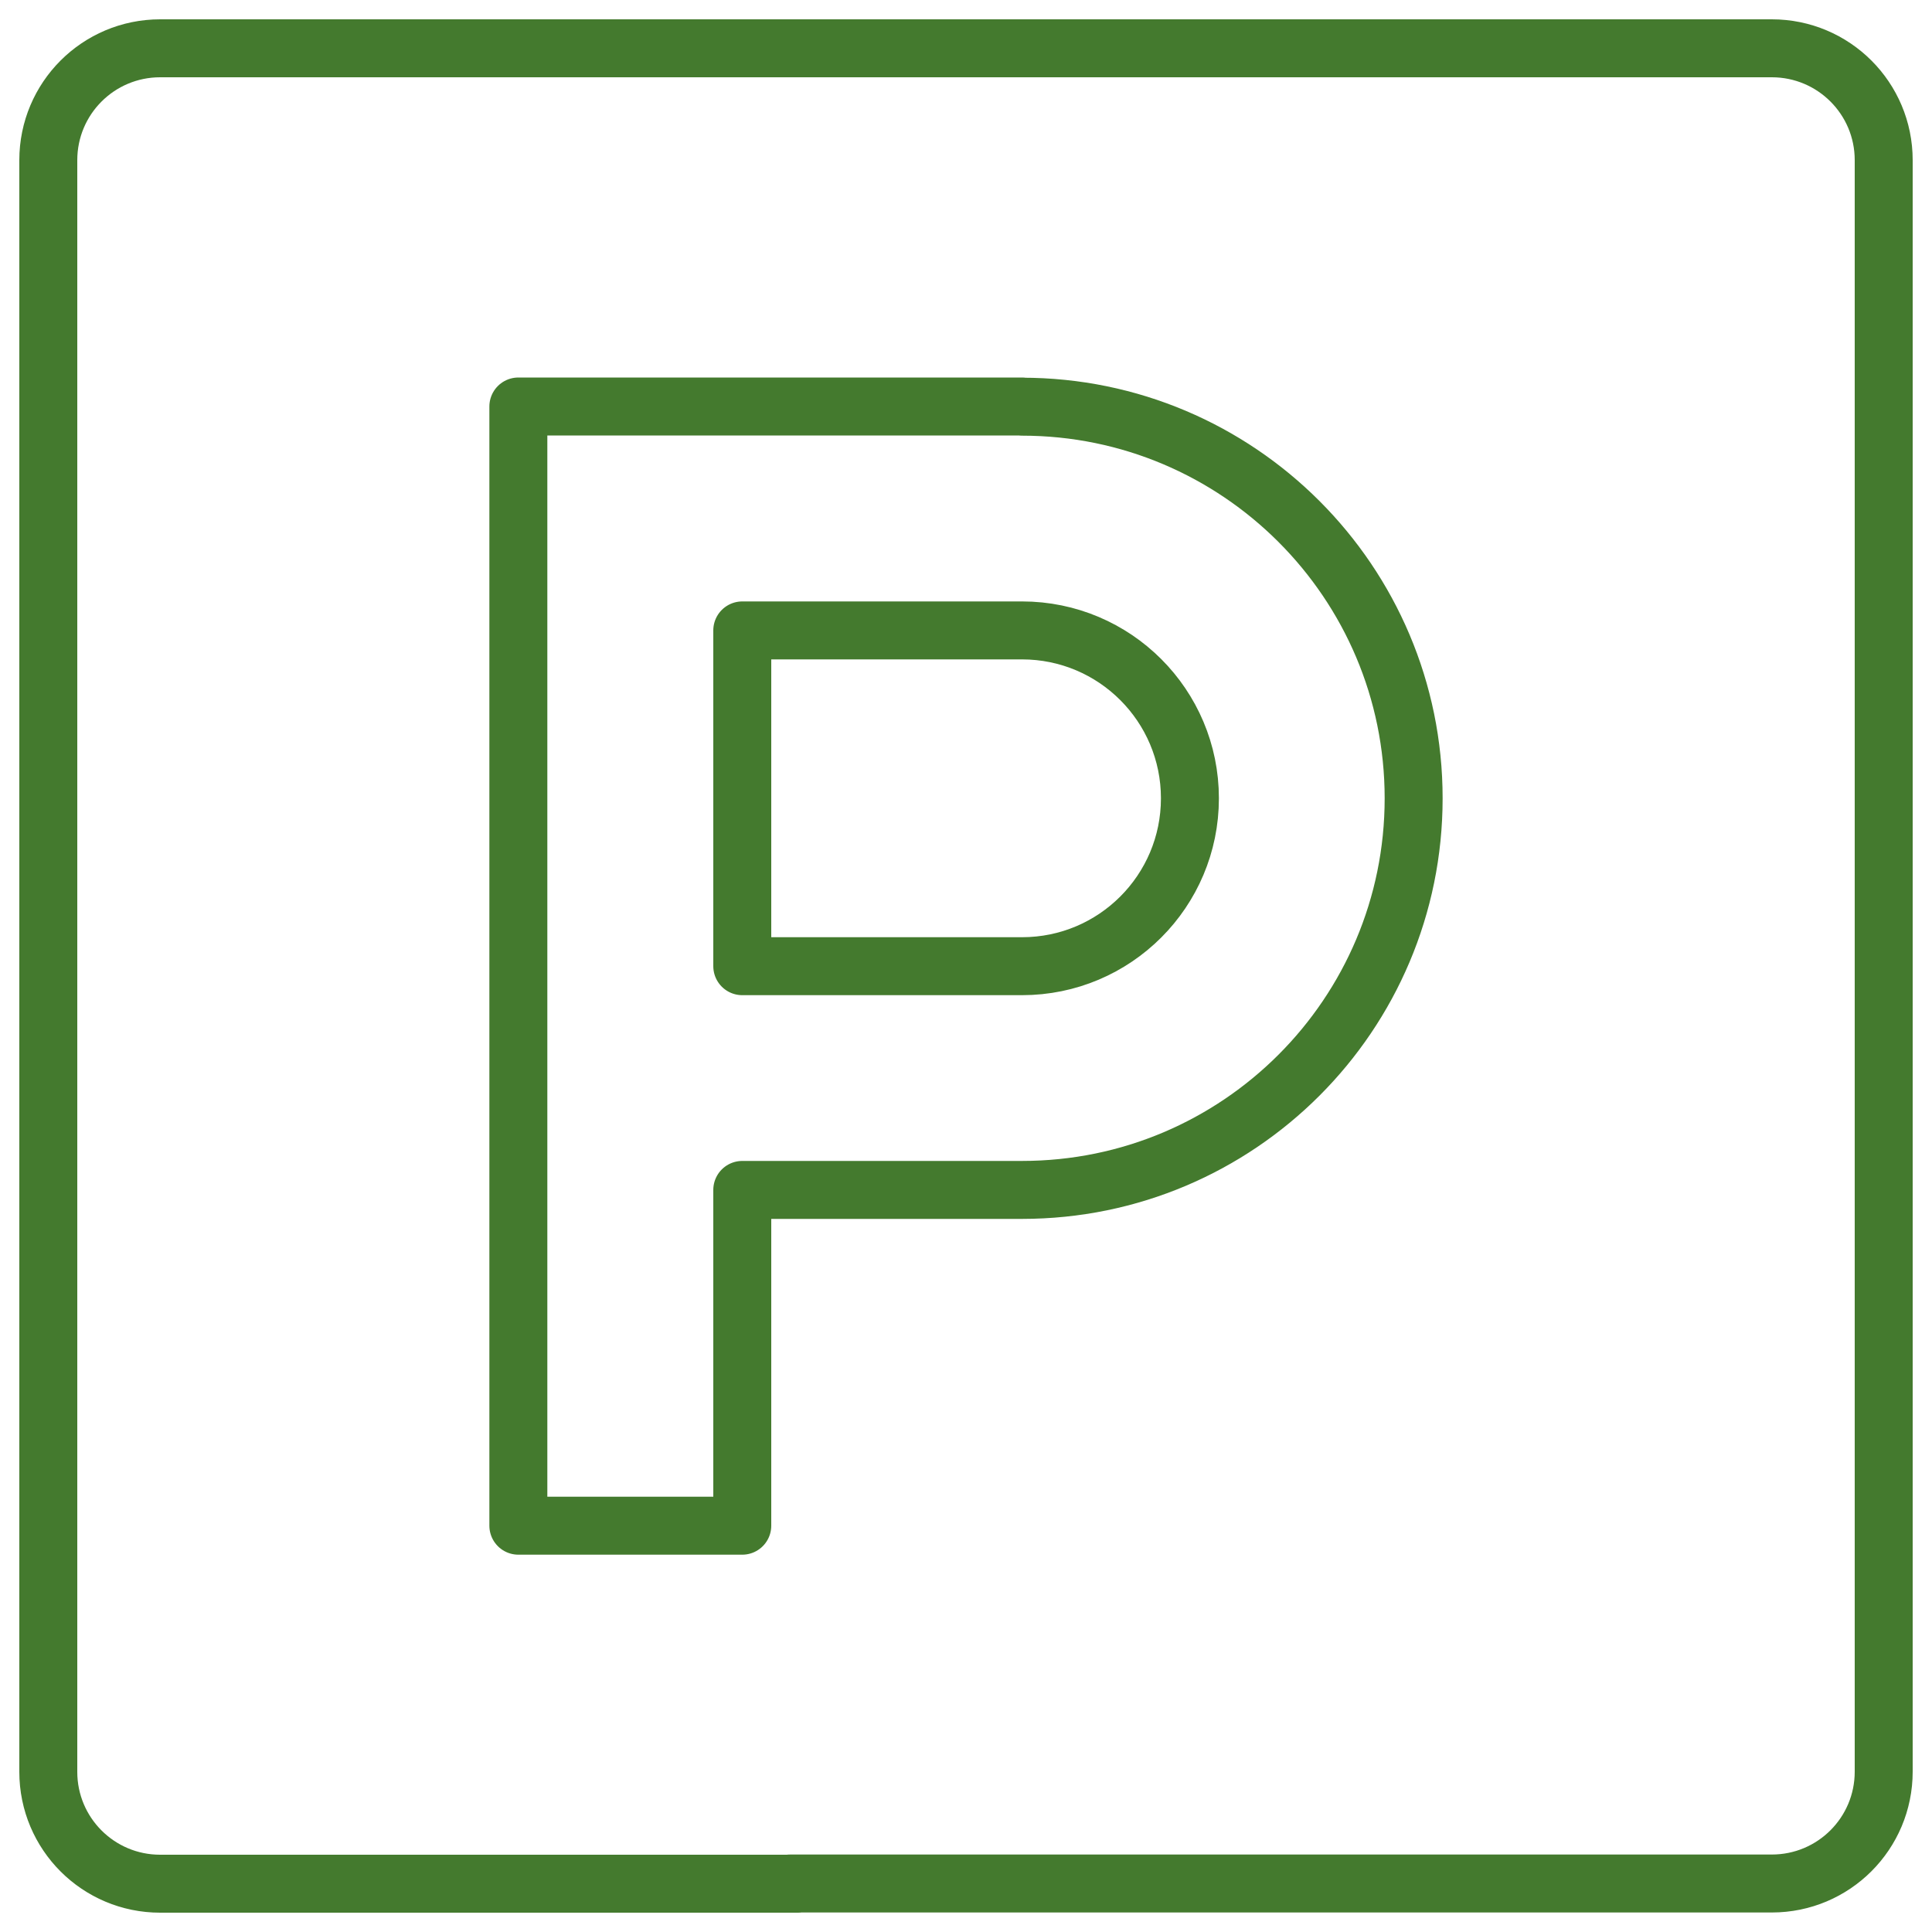 <?xml version="1.0" encoding="UTF-8"?><svg id="Ebene_1" xmlns="http://www.w3.org/2000/svg" viewBox="0 0 100 100"><g id="g1665"><g id="g1667"><g id="g1669"><g id="g1675"><path id="path1677" d="M38.42,50.01v-17.38h14.48c4.8,0,8.69,3.89,8.69,8.69s-3.89,8.69-8.69,8.69h-14.48Z" style="fill:none; stroke:#447a2e; stroke-linecap:round; stroke-linejoin:round; stroke-width:3px;"/></g><g id="g1679"><path id="path1681" d="M52.9,21.04h-26.07v57.93h11.59v-17.38h14.48c11.2,0,20.27-9.08,20.27-20.27h0c0-11.19-9.08-20.27-20.27-20.27Z" style="fill:none; stroke:#447a2e; stroke-linecap:round; stroke-linejoin:round; stroke-width:3px;"/></g><g id="g1687"><path id="path1689" d="M41.31,97.5H8.29c-3.2,0-5.79-2.59-5.79-5.79h0V8.29c0-3.2,2.59-5.79,5.79-5.79h83.42c3.2,0,5.79,2.59,5.79,5.79v83.41c0,3.2-2.59,5.79-5.79,5.79h-50.82" style="fill:none; stroke:#447a2e; stroke-linecap:round; stroke-linejoin:round; stroke-width:3px;"/></g></g></g></g></svg>